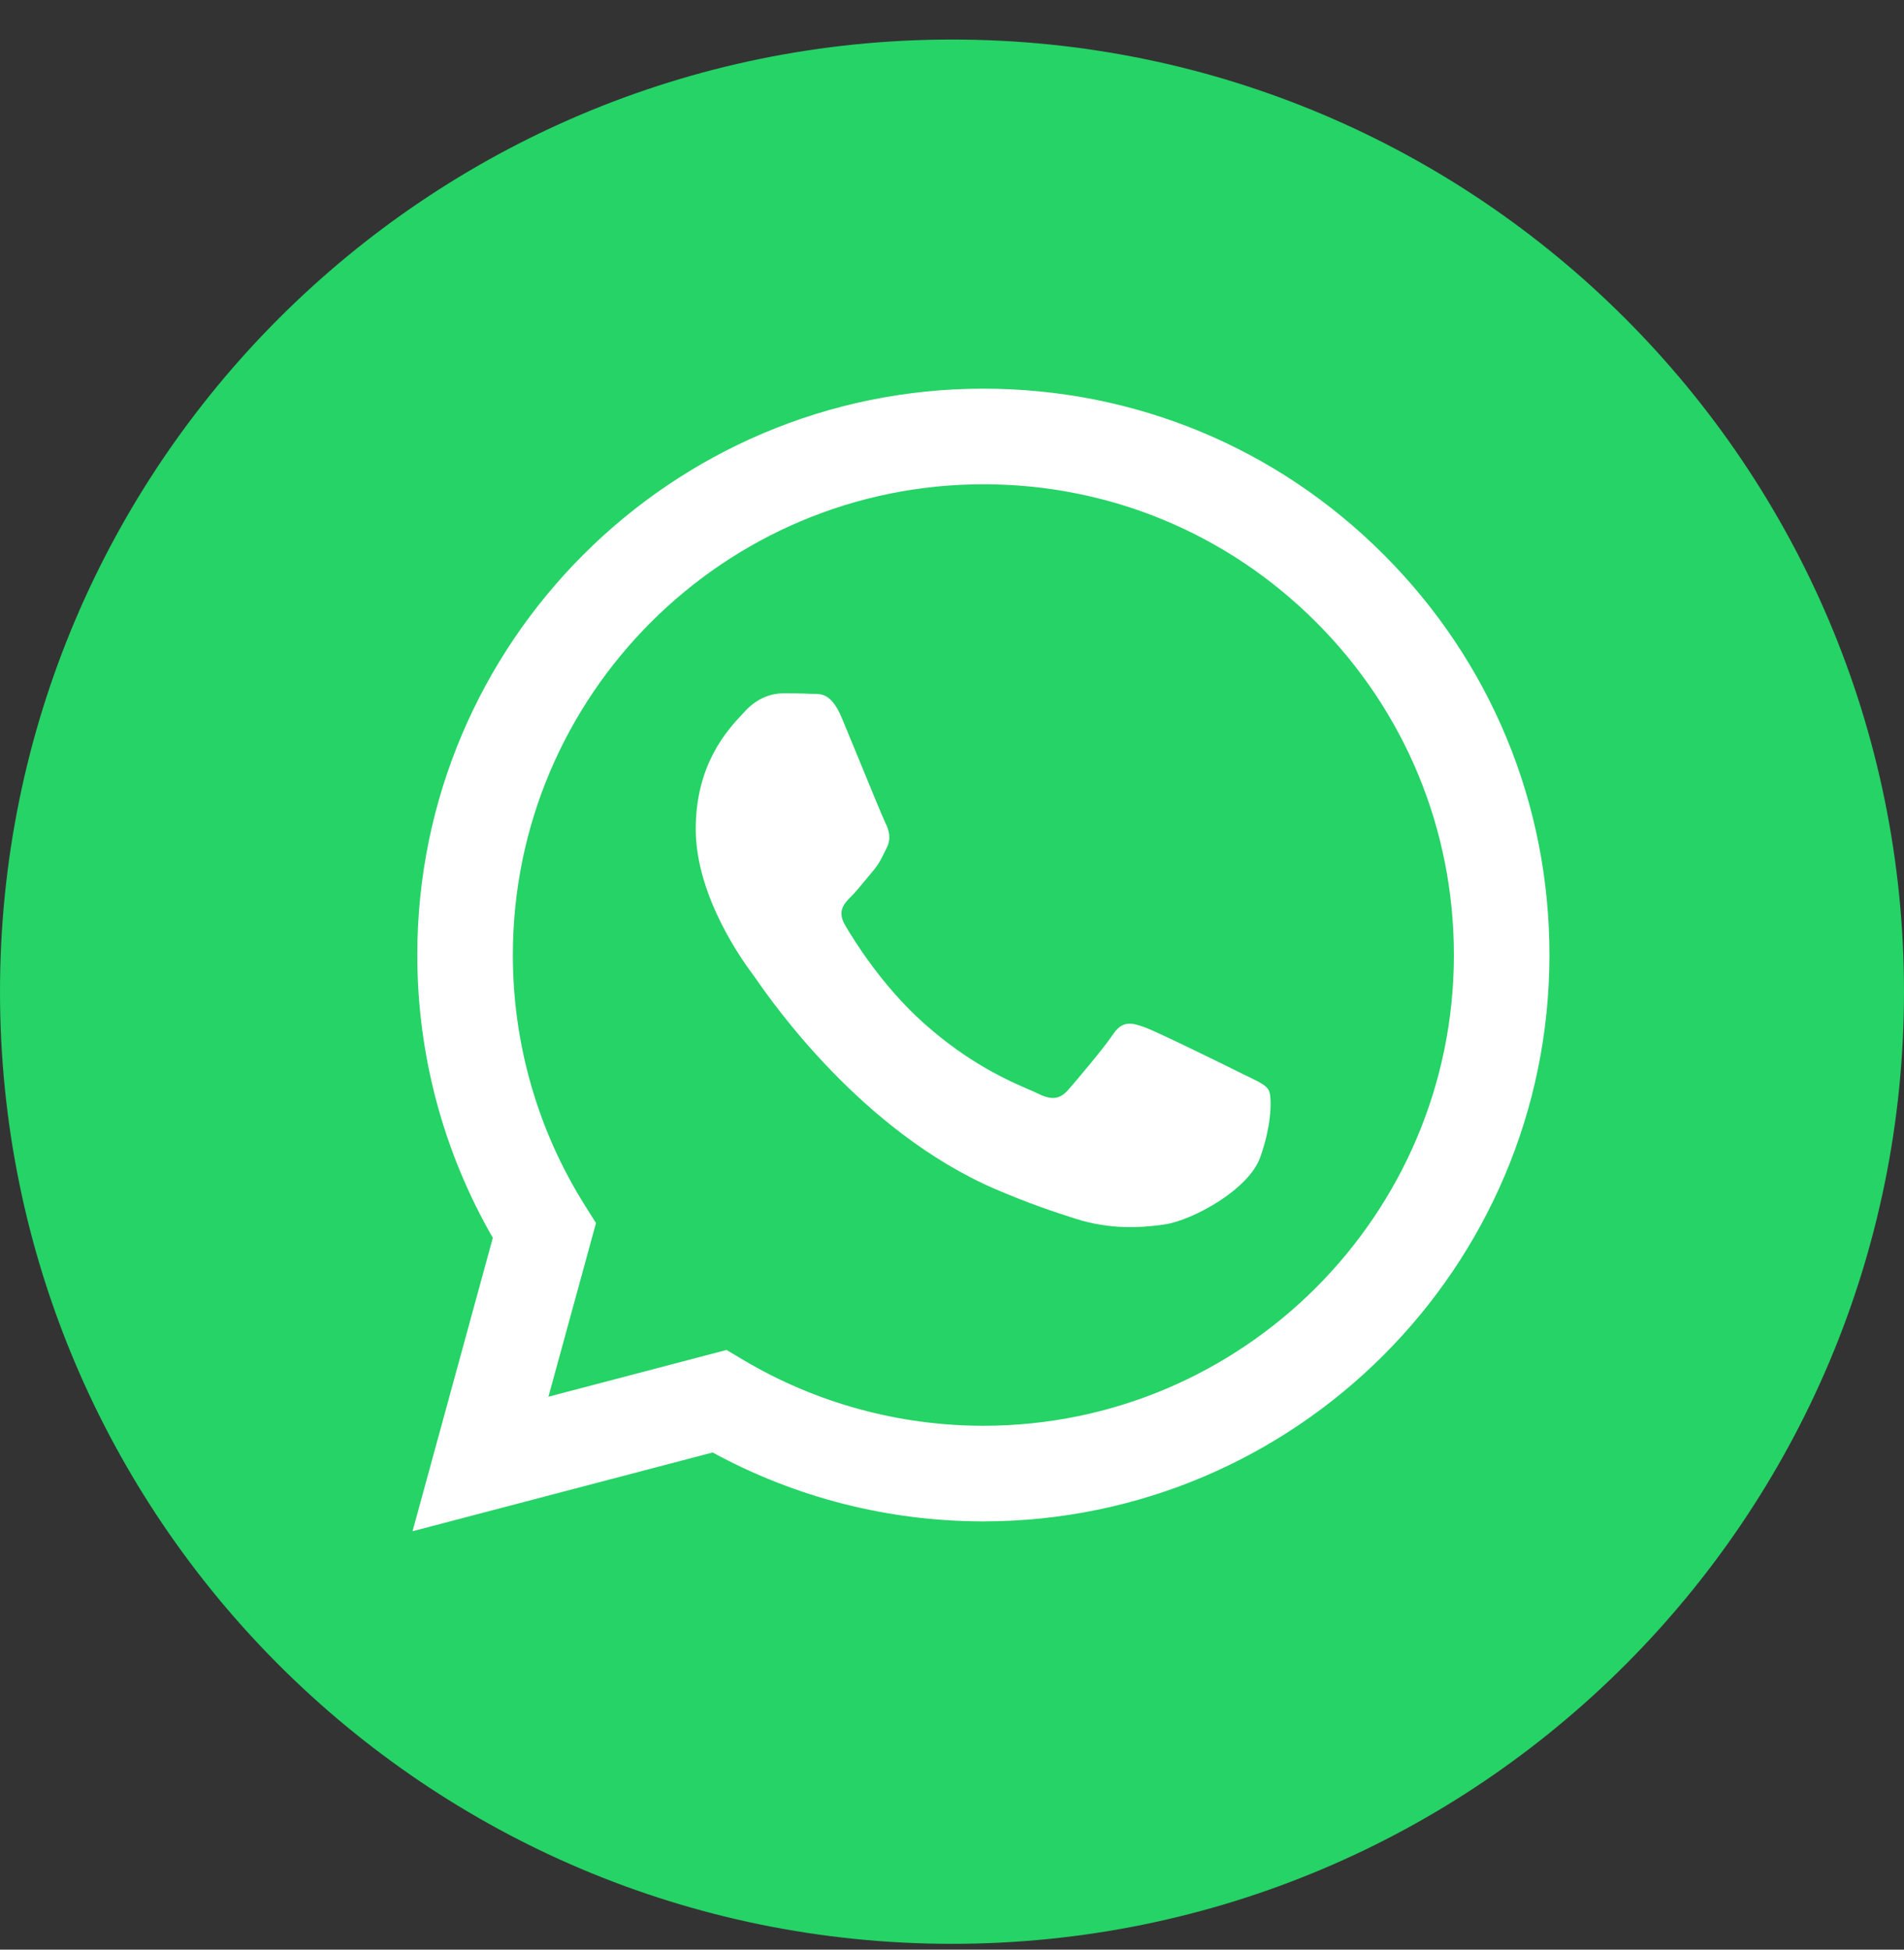 <svg width="42" height="43" viewBox="0 0 42 43" fill="none" xmlns="http://www.w3.org/2000/svg">
<rect x="0" y="0" width="42" height="43" fill="#333333" stroke="none"/>
<path d="M21 42.872C32.598 42.872 42 33.47 42 21.872C42 10.274 32.598 0.872 21 0.872C9.402 0.872 0 10.274 0 21.872C0 33.47 9.402 42.872 21 42.872Z" fill="#25D366"/>
<path fill-rule="evenodd" clip-rule="evenodd" d="M21.692 33.555H21.687C19.597 33.554 17.544 33.03 15.72 32.035L9.1 33.772L10.871 27.301C9.779 25.407 9.204 23.259 9.205 21.058C9.207 14.173 14.809 8.572 21.692 8.572C25.033 8.573 28.168 9.873 30.525 12.234C32.883 14.594 34.181 17.731 34.179 21.068C34.177 27.951 28.577 33.552 21.692 33.555ZM16.026 29.774L16.405 29.999C17.999 30.945 19.826 31.445 21.688 31.446H21.692C27.413 31.446 32.069 26.79 32.071 21.067C32.072 18.294 30.994 15.686 29.034 13.724C27.074 11.763 24.468 10.682 21.696 10.681C15.971 10.681 11.315 15.336 11.313 21.059C11.312 23.02 11.861 24.93 12.9 26.582L13.147 26.975L12.098 30.805L16.026 29.774ZM27.556 23.756C27.773 23.861 27.92 23.933 27.983 24.037C28.061 24.167 28.061 24.792 27.801 25.521C27.541 26.25 26.295 26.915 25.695 27.005C25.158 27.085 24.477 27.119 23.73 26.881C23.277 26.737 22.696 26.545 21.951 26.224C19.026 24.961 17.049 22.126 16.676 21.59C16.65 21.552 16.631 21.526 16.621 21.512L16.619 21.509C16.453 21.289 15.347 19.812 15.347 18.285C15.347 16.848 16.053 16.094 16.378 15.747C16.4 15.724 16.421 15.702 16.439 15.682C16.725 15.369 17.063 15.291 17.271 15.291C17.479 15.291 17.687 15.293 17.869 15.302C17.892 15.303 17.915 15.303 17.939 15.303C18.121 15.302 18.348 15.301 18.571 15.838C18.657 16.045 18.783 16.351 18.916 16.674C19.184 17.328 19.481 18.05 19.533 18.155C19.611 18.311 19.663 18.493 19.559 18.701C19.544 18.733 19.529 18.762 19.515 18.79C19.437 18.95 19.38 19.067 19.247 19.222C19.195 19.283 19.141 19.348 19.087 19.414C18.98 19.545 18.873 19.675 18.779 19.768C18.623 19.924 18.46 20.093 18.642 20.405C18.824 20.718 19.451 21.739 20.378 22.567C21.375 23.456 22.242 23.832 22.681 24.023C22.767 24.06 22.836 24.09 22.887 24.115C23.199 24.272 23.381 24.245 23.563 24.037C23.745 23.829 24.343 23.126 24.551 22.814C24.759 22.502 24.967 22.554 25.253 22.658C25.539 22.762 27.073 23.517 27.385 23.673C27.446 23.703 27.503 23.731 27.556 23.756Z" fill="white"/>
</svg>
